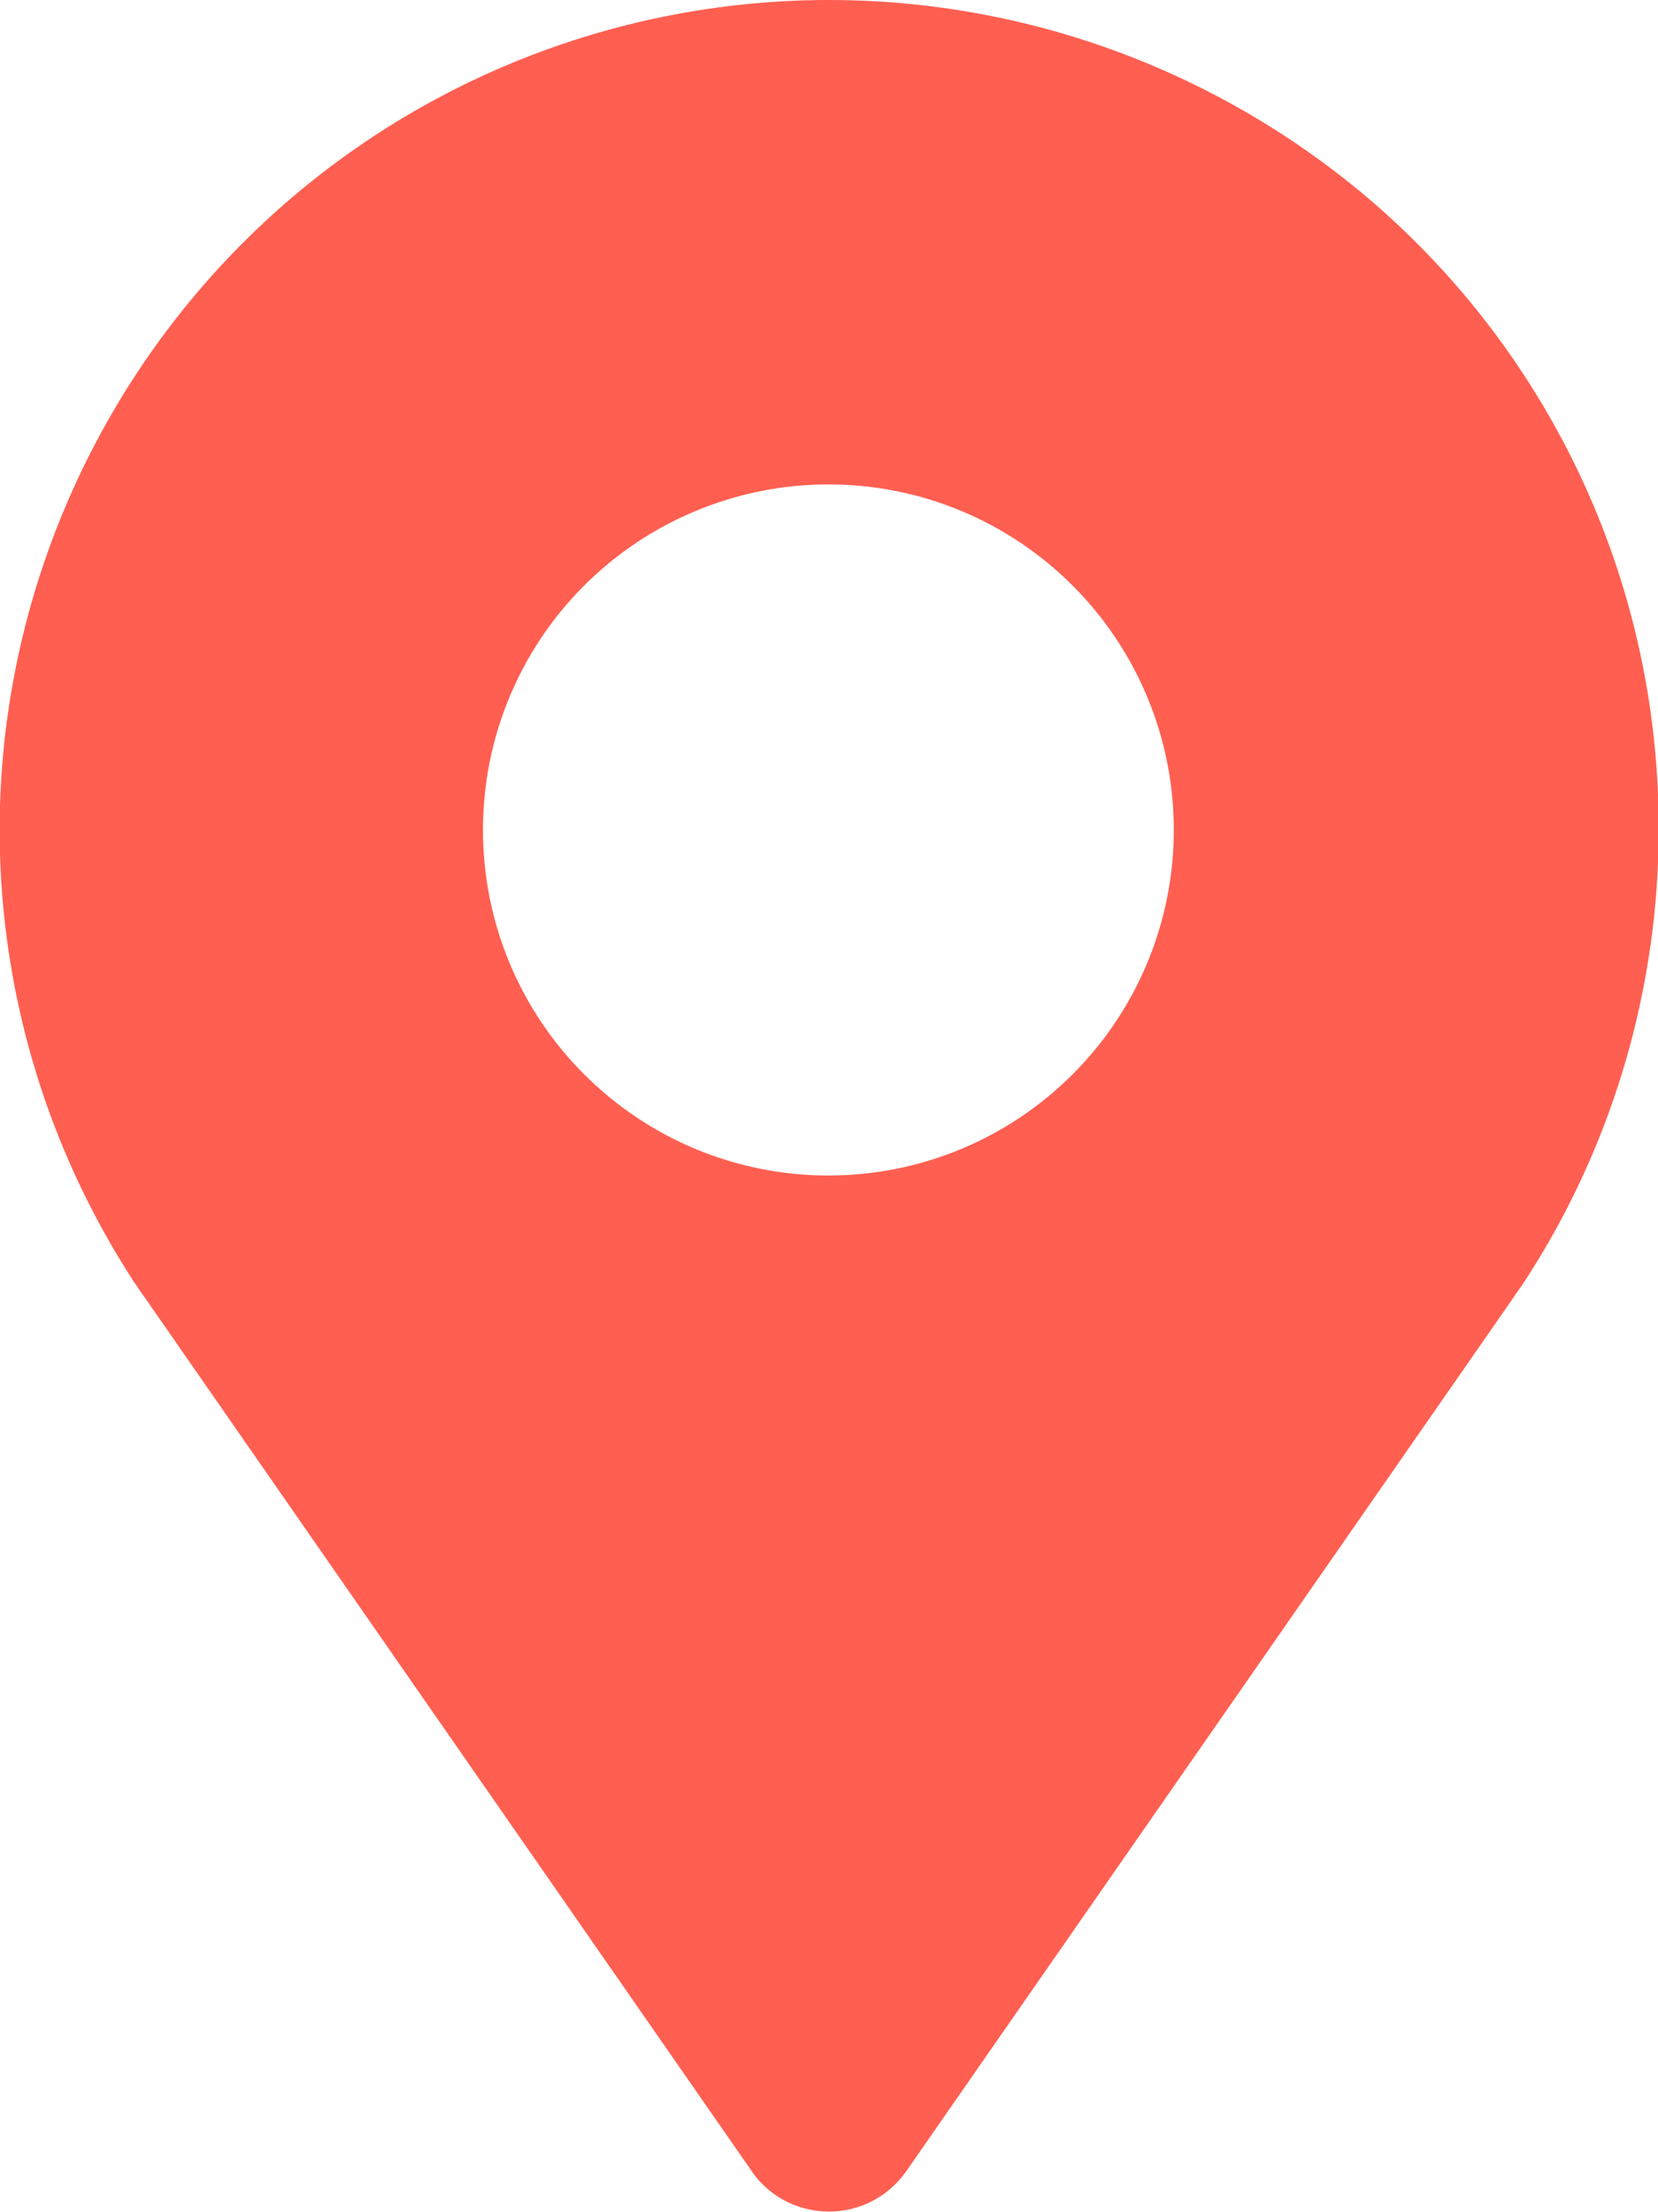 <?xml version="1.0" encoding="utf-8"?>
<!-- Generator: Adobe Illustrator 21.0.0, SVG Export Plug-In . SVG Version: 6.00 Build 0)  -->
<svg version="1.1" id="Слой_1" xmlns="http://www.w3.org/2000/svg" xmlns:xlink="http://www.w3.org/1999/xlink" x="0px" y="0px"
	 viewBox="0 0 268.8 358.5" style="enable-background:new 0 0 268.8 358.5;" xml:space="preserve">
<style type="text/css">
	.st0{fill:#FF5F51;}
</style>
<path class="st0" d="M21.4,207.3l0.7,1c0.8,1.2,1.7,2.4,2.5,3.6l97.3,140c2.8,4.1,7.5,6.5,12.5,6.5s9.6-2.4,12.5-6.5l97.2-139.8
	c0.9-1.3,1.8-2.6,2.7-3.9l0.6-0.9c17.6-27.2,24.7-59.8,20.2-91.9c-4.5-32.1-20.5-61.4-45-82.6C198.1,11.7,166.8,0,134.4,0
	C102,0,70.7,11.7,46.3,32.9c-24.4,21.2-40.4,50.6-45,82.6c-4.6,32.1,2.6,64.7,20.2,91.9L21.4,207.3z M134.3,78.5
	c14.9,0,29.1,5.9,39.6,16.4c10.5,10.5,16.4,24.7,16.4,39.6s-5.9,29.1-16.4,39.6c-10.5,10.5-24.7,16.4-39.6,16.4s-29.1-5.9-39.6-16.4
	c-10.5-10.5-16.4-24.7-16.4-39.6c0-14.9,5.9-29.1,16.4-39.6C105.2,84.4,119.5,78.5,134.3,78.5L134.3,78.5z"/>
</svg>

